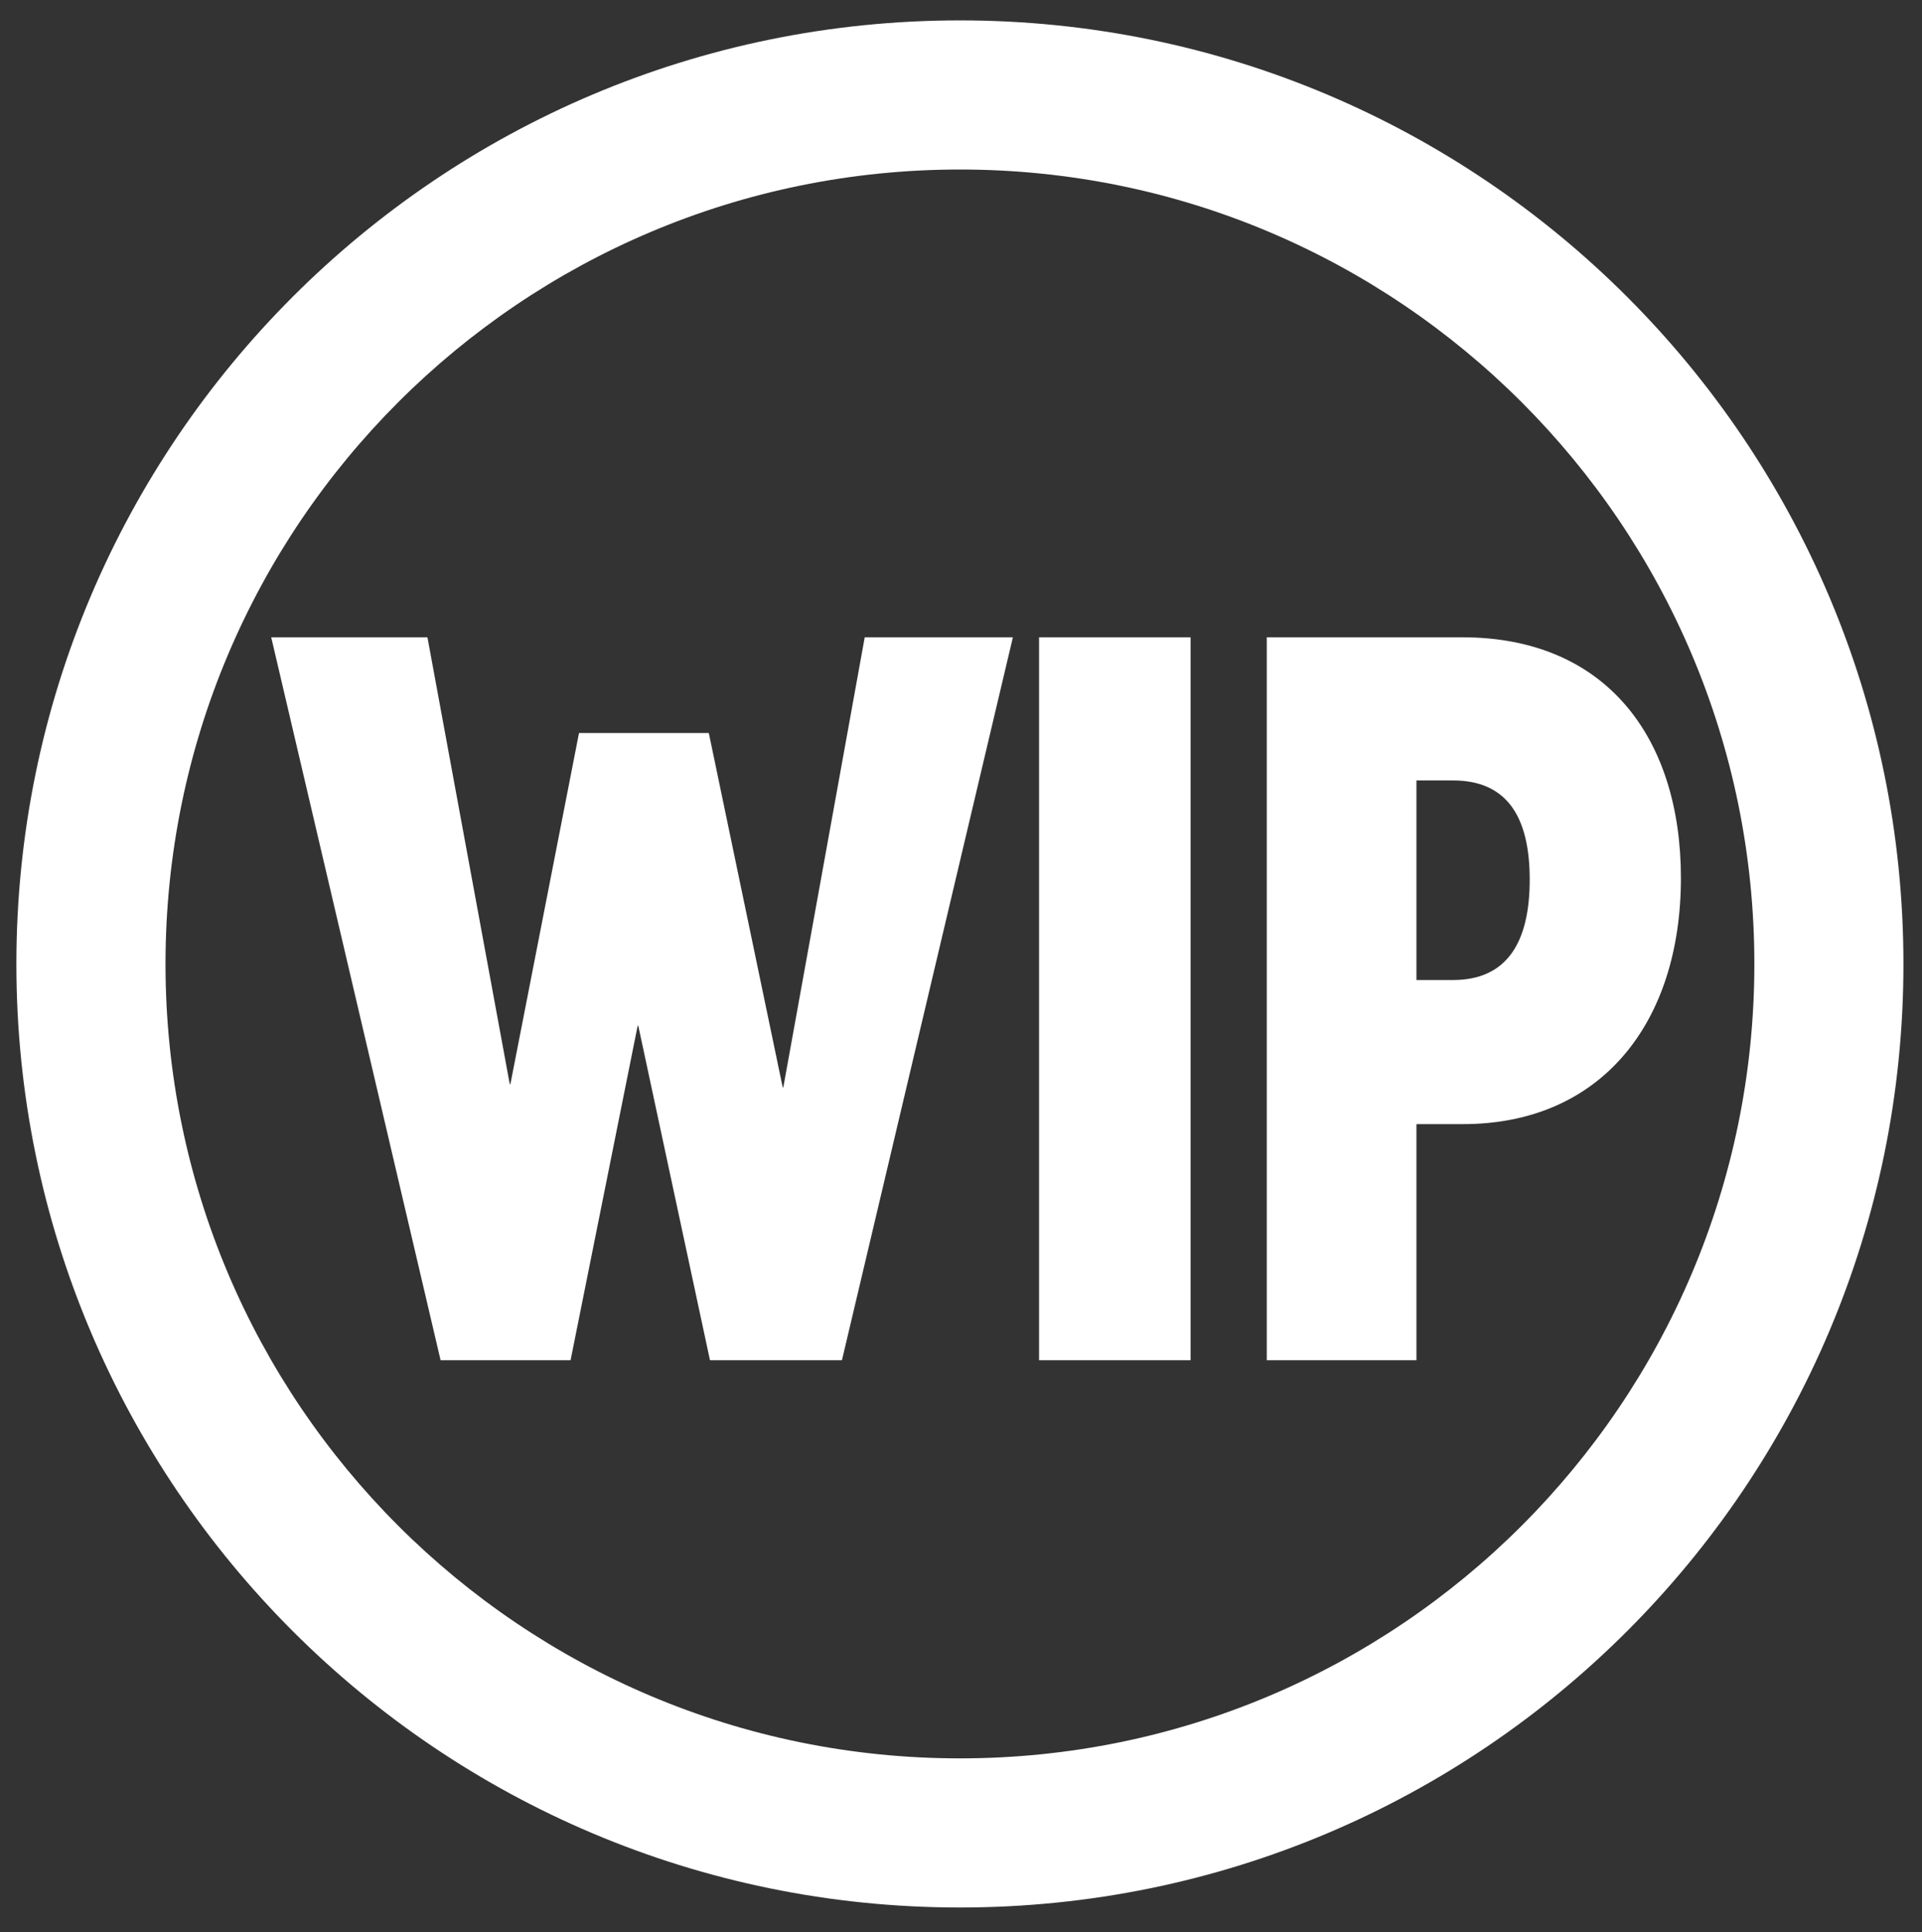 <?xml version="1.0" encoding="utf-8"?>
<!-- Generator: Adobe Illustrator 16.0.3, SVG Export Plug-In . SVG Version: 6.00 Build 0)  -->
<!DOCTYPE svg PUBLIC "-//W3C//DTD SVG 1.1//EN" "http://www.w3.org/Graphics/SVG/1.1/DTD/svg11.dtd">
<svg version="1.1" id="Layer_1" xmlns="http://www.w3.org/2000/svg" xmlns:xlink="http://www.w3.org/1999/xlink" x="0px" y="0px"
	 width="37.892px" height="38.09px" viewBox="0 0 37.892 38.09" enable-background="new 0 0 37.892 38.09" xml:space="preserve">
<rect x="0" y="0" width="37.892" height="38.09" fill="#333333" stroke="none"/>
<path fill="#FFFFFF" d="M27.925,19.322v-3.936h0.72c1.052,0,1.513,0.701,1.513,1.955c0,1.229-0.442,1.98-1.513,1.98H27.925z
	 M27.925,22.162h0.916c2.725,0,4.298-1.998,4.298-4.852c0-2.771-1.481-4.746-4.31-4.746h-3.855v14.252h2.951V22.162z M20.485,26.816
	h2.987V12.564h-2.987V26.816z M5.347,12.564l3.339,14.252h2.563l1.322-6.592h0.013l1.413,6.592h2.602l3.37-14.252h-2.921
	l-1.605,8.873h-0.012l-1.457-6.986h-2.559l-1.353,6.924h-0.012l-1.623-8.811H5.347z"/>
<path fill="#FFFFFF" d="M34.587,19.006c0,8.648-7.012,15.66-15.662,15.66S3.263,27.654,3.263,19.006
	c0-8.65,7.012-15.664,15.662-15.664S34.587,10.355,34.587,19.006 M37.526,19.006c0-10.273-8.328-18.604-18.602-18.604
	S0.323,8.732,0.323,19.006c0,10.271,8.328,18.6,18.602,18.6S37.526,29.277,37.526,19.006"/>
</svg>
